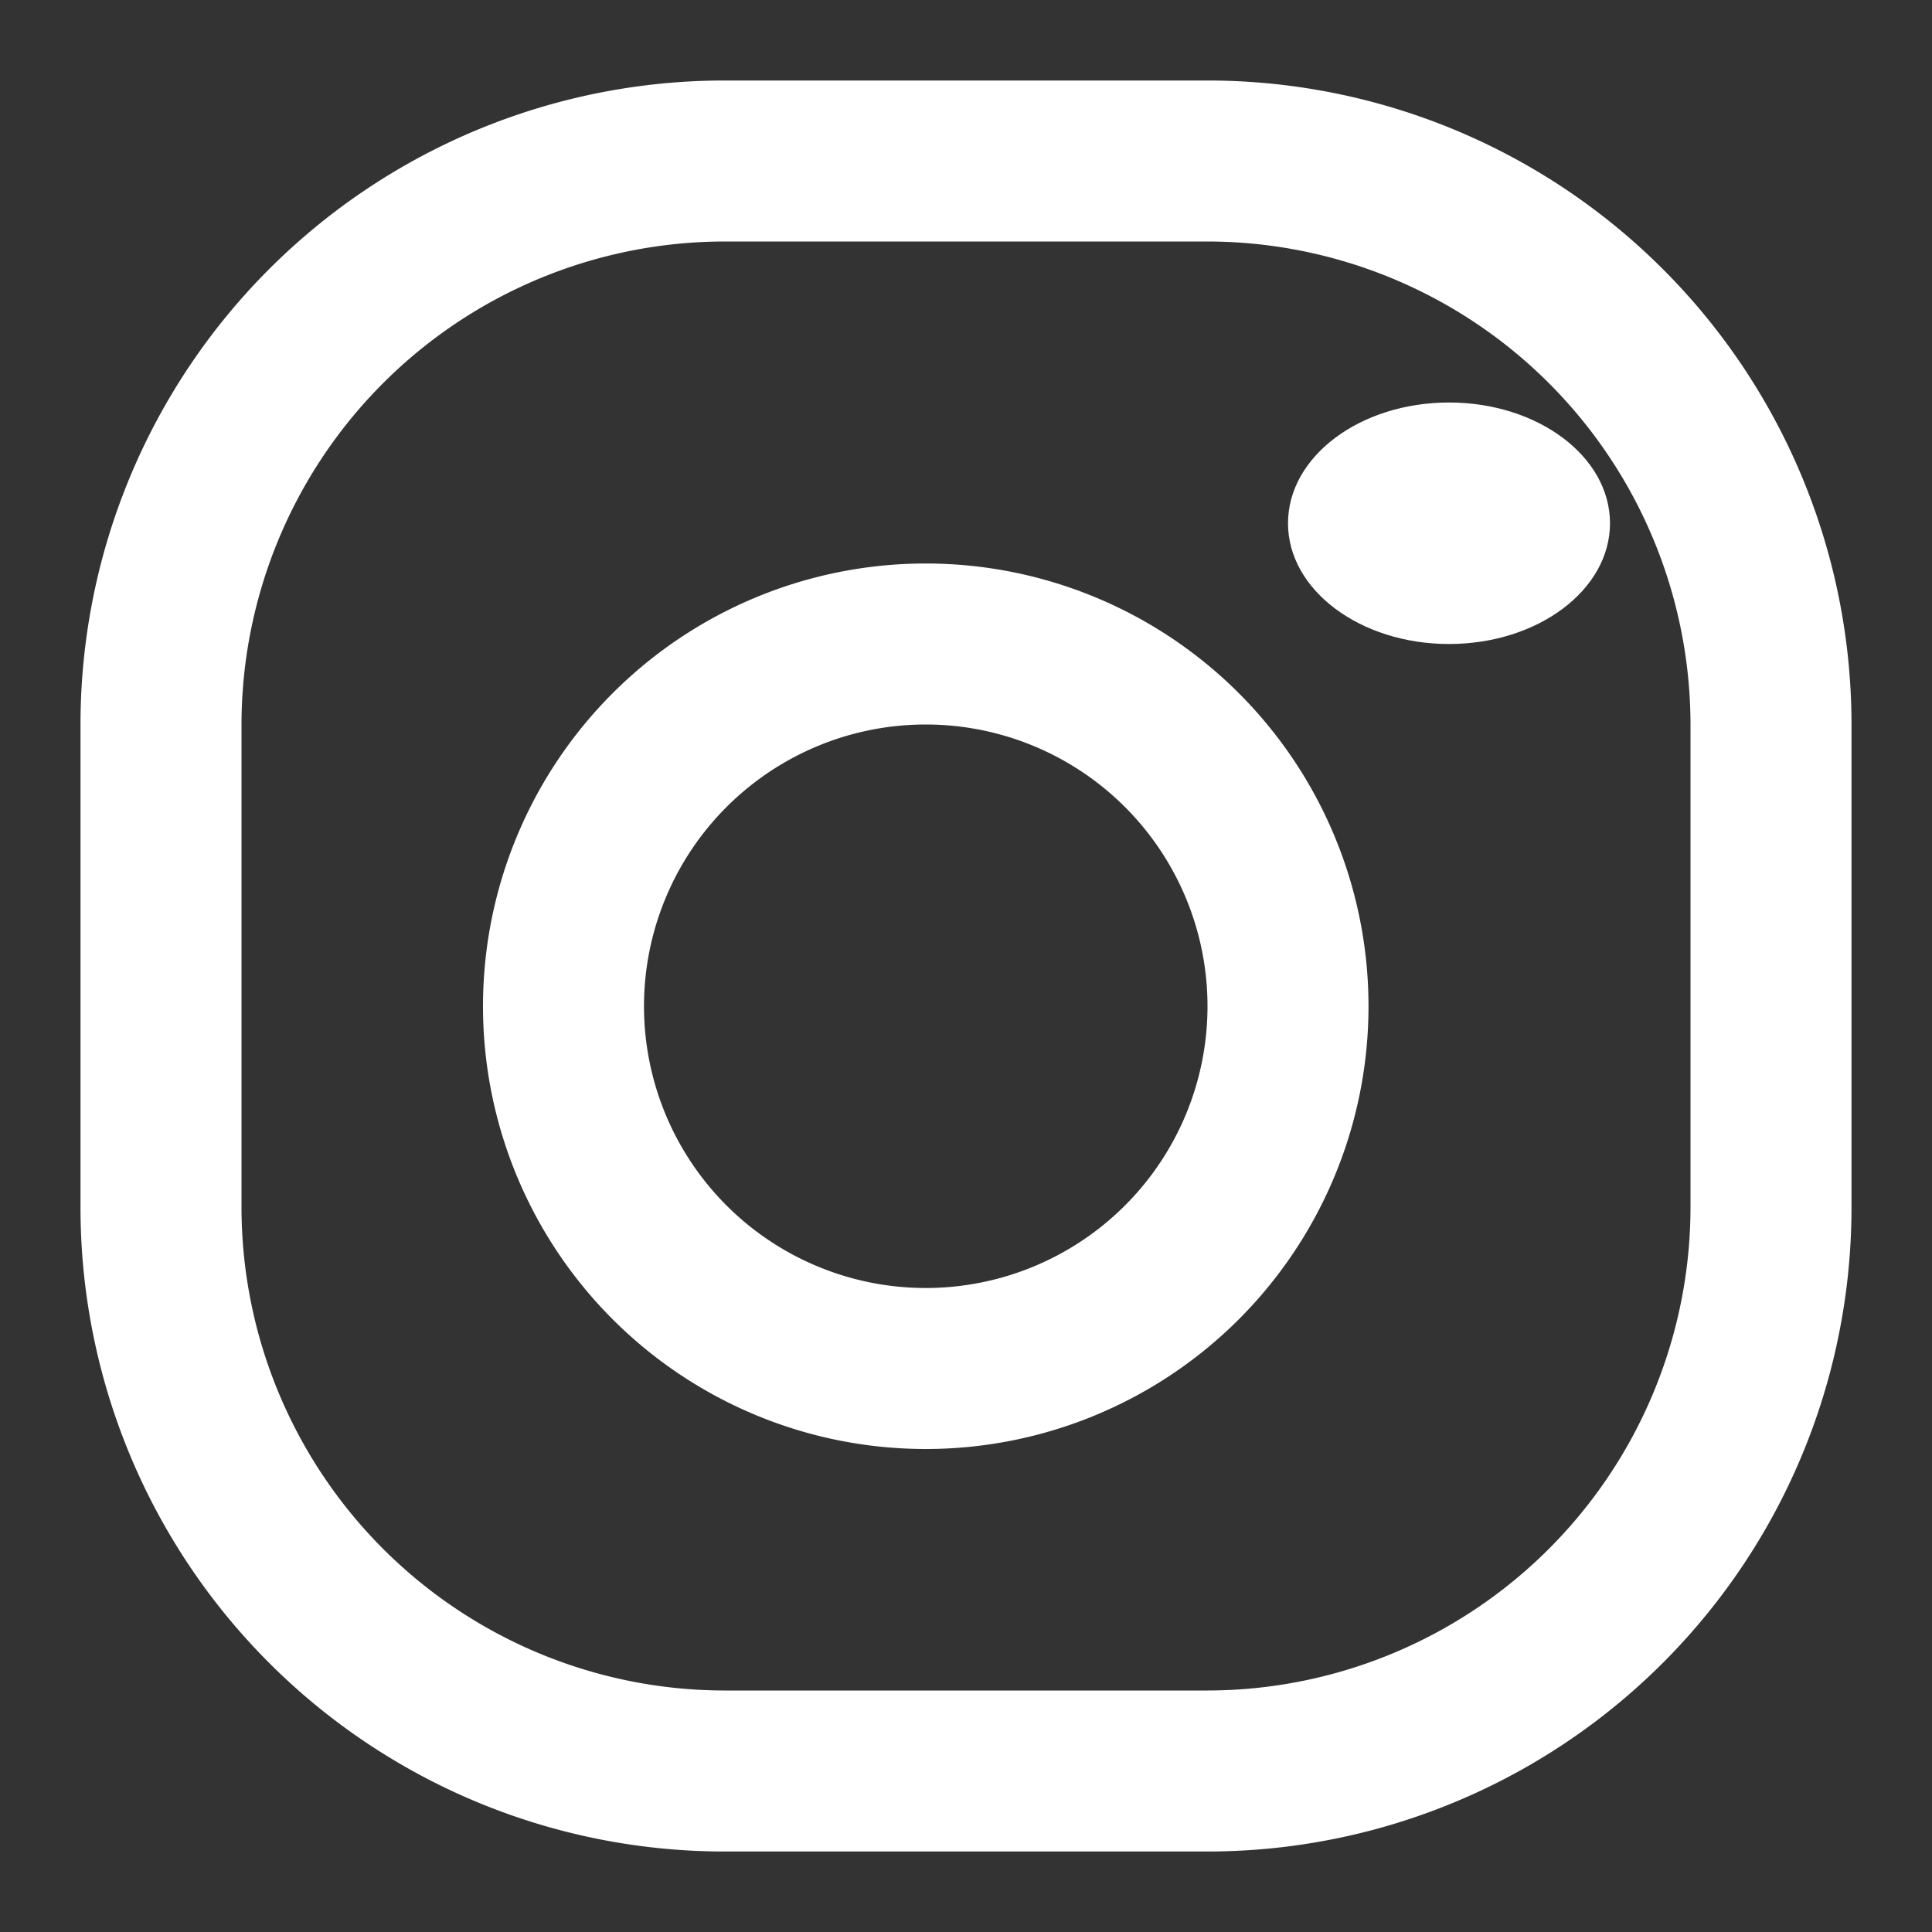 <svg xmlns="http://www.w3.org/2000/svg" width="24" height="24" viewBox="-1 -1 24 24"><rect x="-1" y="-1" width="24" height="24" fill="#333333" stroke="none"/><g transform="translate(-0.315)"><path d="M8,2A6.007,6.007,0,0,0,2,8v6a6.007,6.007,0,0,0,6,6h6a6.007,6.007,0,0,0,6-6V8a6.007,6.007,0,0,0-6-6H8M8,0h6a8,8,0,0,1,8,8v6a8,8,0,0,1-8,8H8a8,8,0,0,1-8-8V8A8,8,0,0,1,8,0Z" transform="translate(0.315)" fill="#fff"/><path d="M5.5,2A3.5,3.5,0,1,0,9,5.5,3.5,3.5,0,0,0,5.5,2m0-2A5.5,5.5,0,1,1,0,5.5,5.5,5.5,0,0,1,5.5,0Z" transform="translate(5.315 6)" fill="#fff"/><ellipse cx="2" cy="1.5" rx="2" ry="1.5" transform="translate(15.315 4)" fill="#fff"/></g></svg>